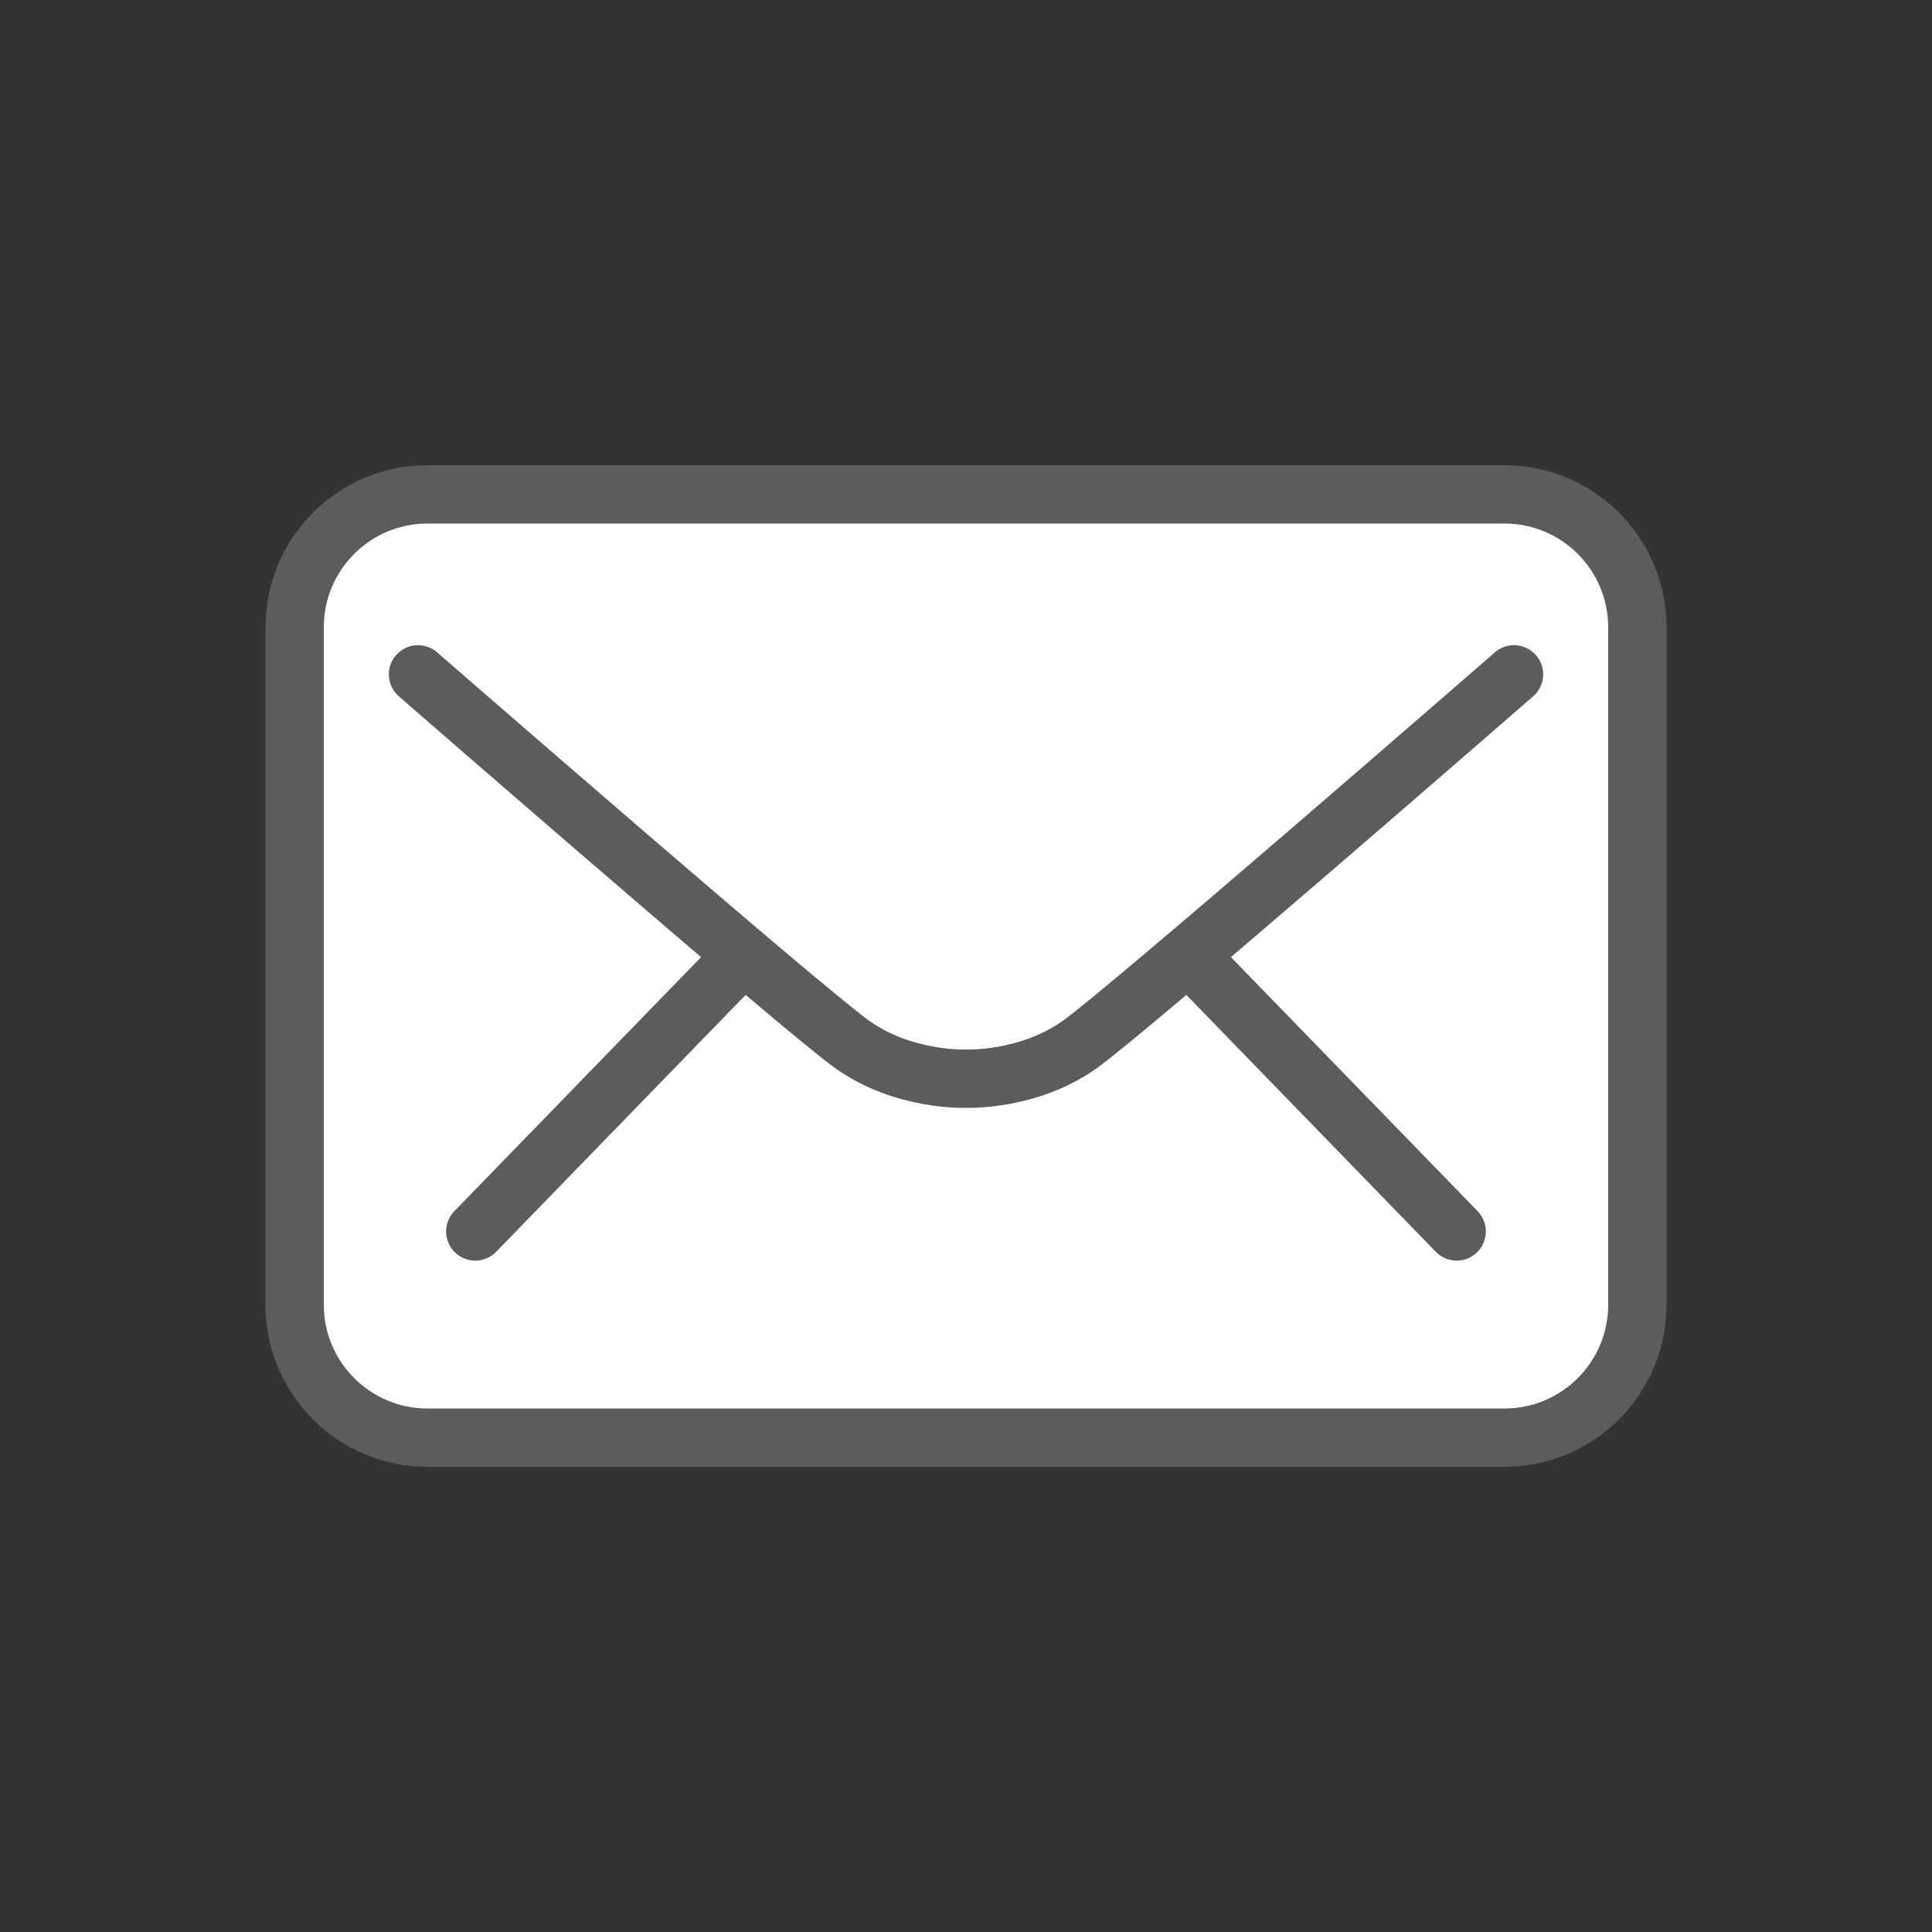<svg width="80" height="80" viewBox="0 0 80 80" fill="none" xmlns="http://www.w3.org/2000/svg">
<rect x="0" y="0" width="80" height="80" fill="#333333" stroke="none"/>
<path d="M62.294 20.471H17.704C14.664 20.471 12.2 22.935 12.2 25.976V54.026C12.2 57.066 14.664 59.531 17.704 59.531H62.294C65.334 59.531 67.799 57.066 67.799 54.026V25.976C67.799 22.935 65.334 20.471 62.294 20.471Z" fill="white" stroke="#5C5C5C" stroke-width="2.415" stroke-linejoin="round"/>
<path d="M62.692 27.923C62.692 27.923 46.877 41.695 44.732 43.235C42.586 44.775 40 44.665 40 44.665C40 44.665 37.415 44.775 35.268 43.235C33.123 41.695 17.308 27.923 17.308 27.923" fill="white"/>
<path d="M62.692 27.923C62.692 27.923 46.877 41.695 44.732 43.235C42.586 44.775 40 44.665 40 44.665C40 44.665 37.415 44.775 35.268 43.235C33.123 41.695 17.308 27.923 17.308 27.923" stroke="#5C5C5C" stroke-width="2.415" stroke-linecap="round" stroke-linejoin="round"/>
<path d="M30.708 39.637L19.68 50.992" stroke="#5C5C5C" stroke-width="2.415" stroke-linecap="round" stroke-linejoin="round"/>
<path d="M49.291 39.637L60.318 50.992" stroke="#5C5C5C" stroke-width="2.415" stroke-linecap="round" stroke-linejoin="round"/>
</svg>
